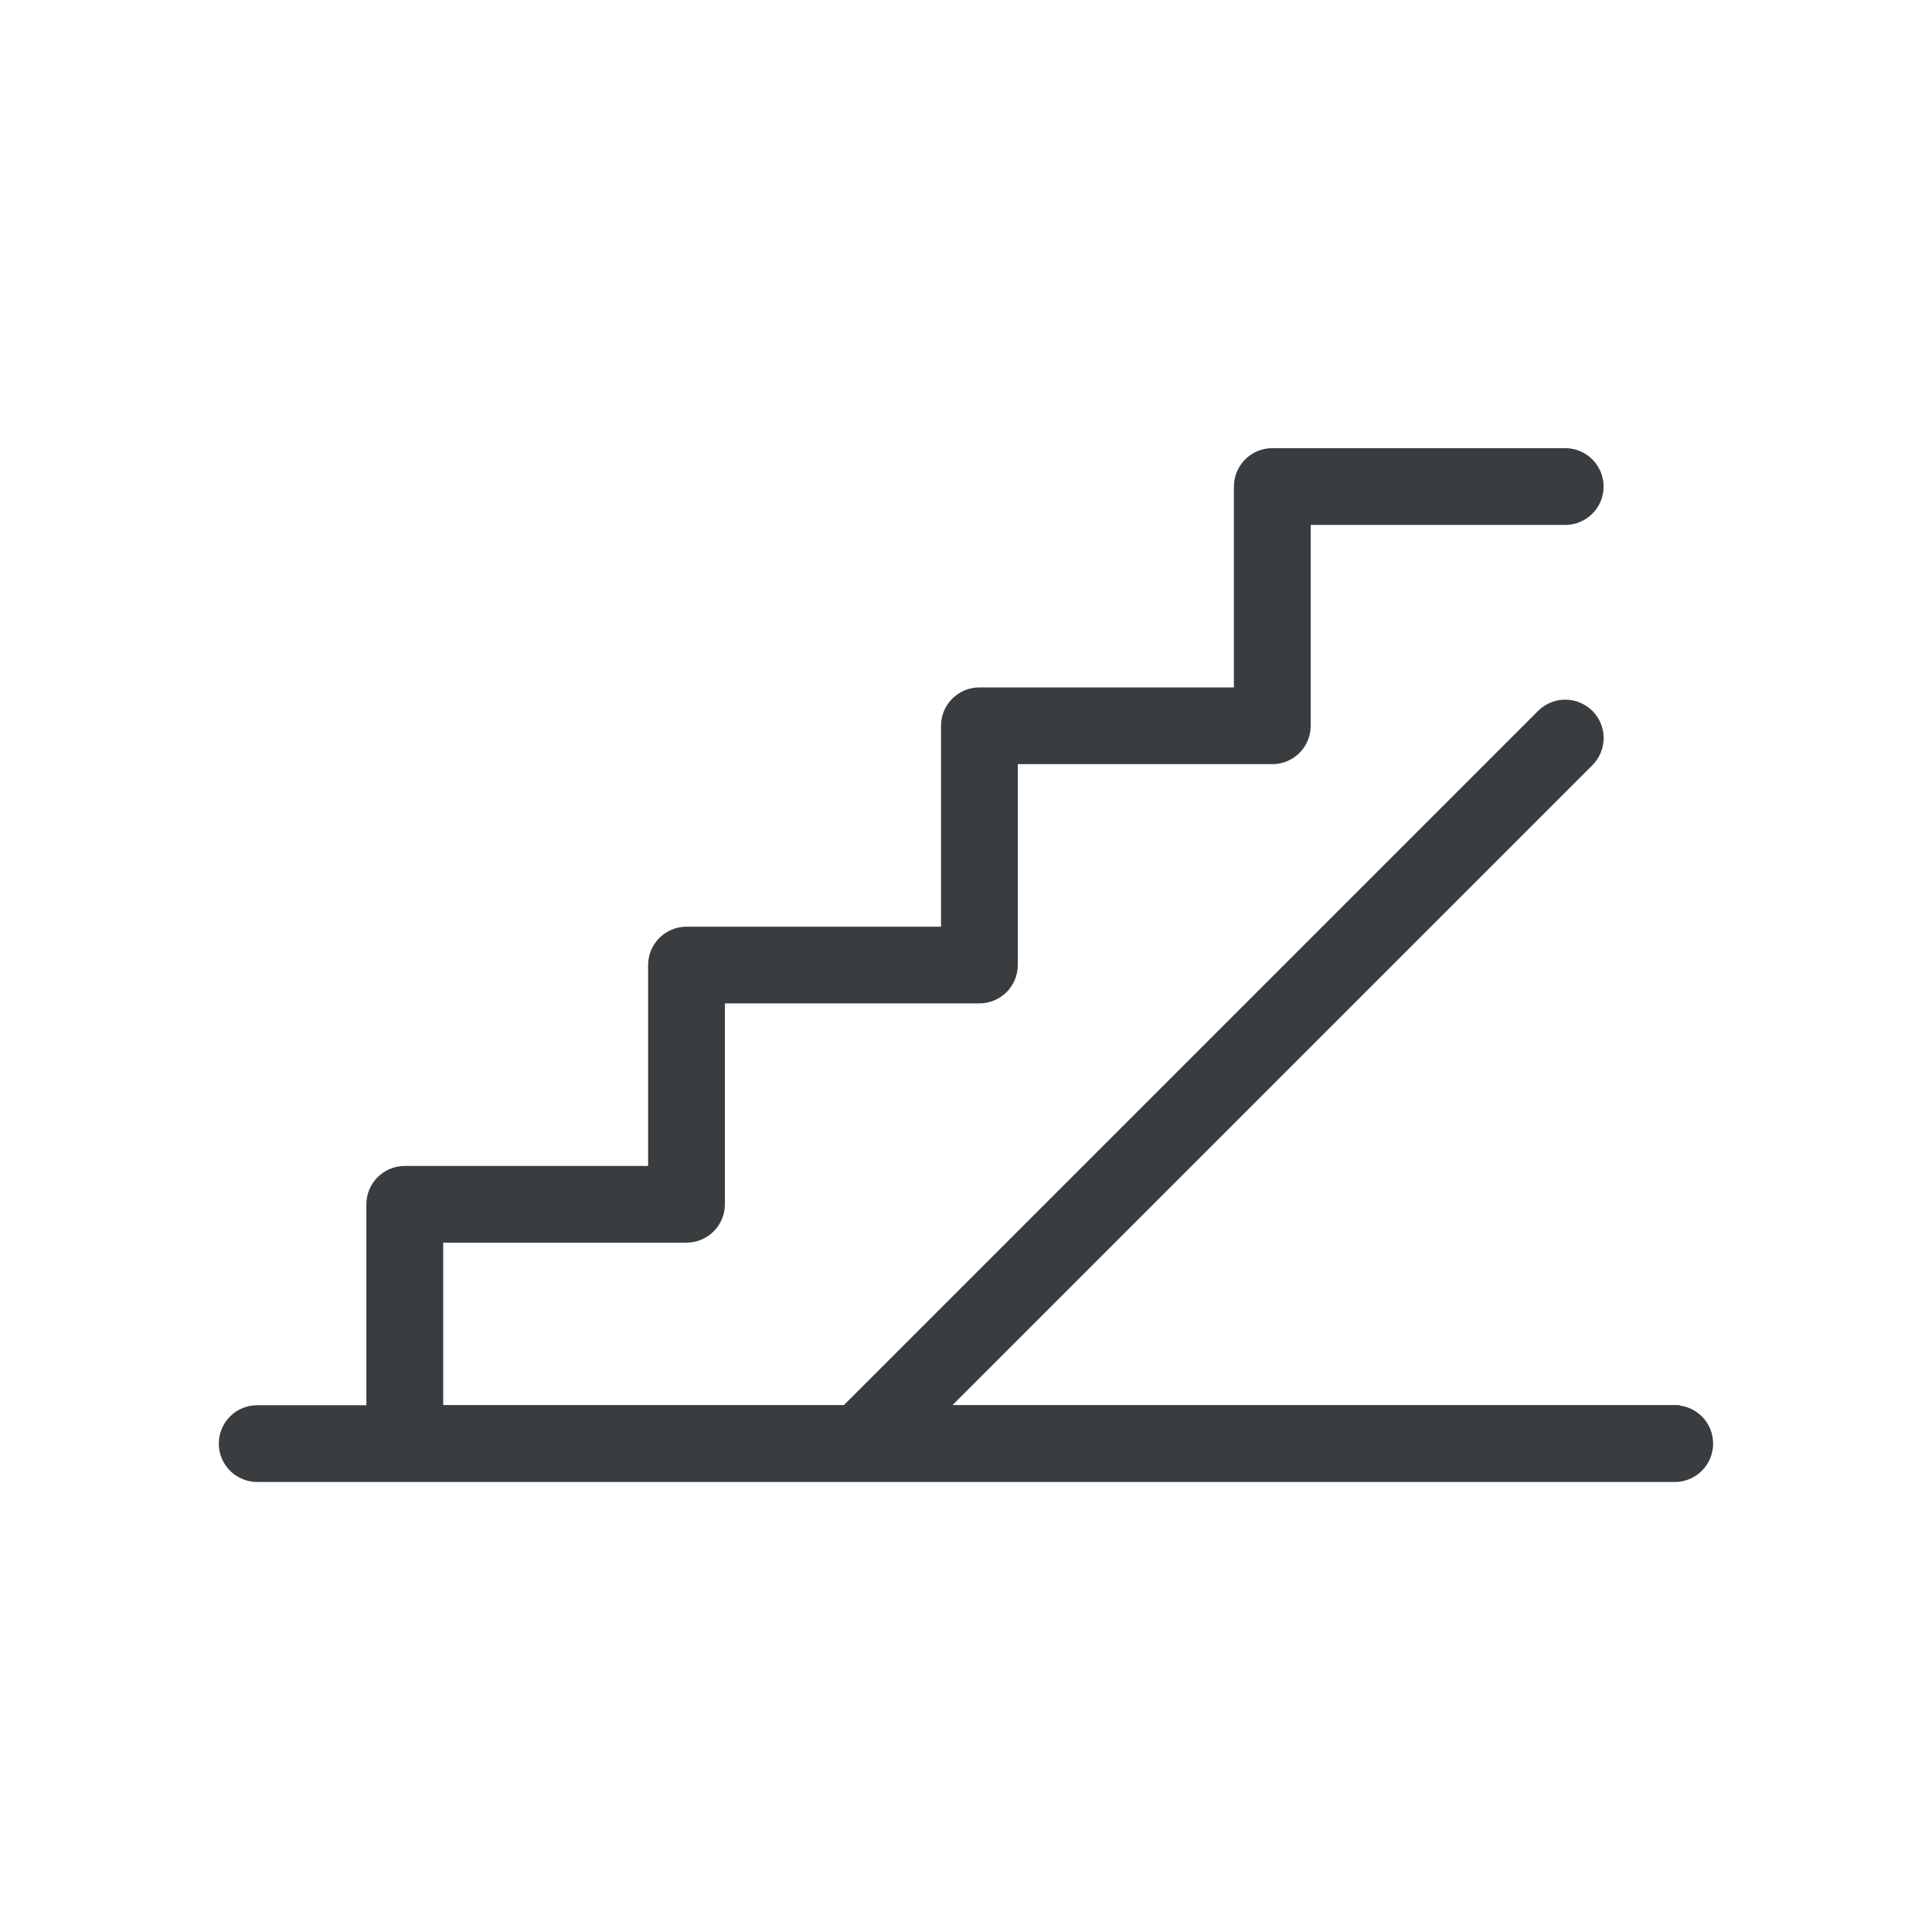 <svg xmlns="http://www.w3.org/2000/svg" fill="none" viewBox="0 0 312 312" height="312" width="312">
<path stroke-width="1.144" stroke="#393D3F" fill="#393D3F" d="M270.459 227.5C273.562 227.5 276.084 230.022 276.084 233.125C276.084 236.235 273.562 238.757 270.459 238.757H65.369H41.538C38.428 238.757 35.906 236.235 35.906 233.125C35.906 230.015 38.428 227.5 41.538 227.5H59.736V194.494C59.736 191.383 62.258 188.861 65.369 188.861H105.235V155.855C105.235 152.745 107.757 150.223 110.868 150.223H152.536V117.216C152.536 114.106 155.058 111.584 158.168 111.584H199.836V78.578C199.836 75.467 202.358 72.945 205.468 72.945H252.768C255.879 72.945 258.393 75.467 258.393 78.578C258.393 81.68 255.871 84.202 252.768 84.202H211.093V117.209C211.093 120.319 208.571 122.834 205.468 122.834H163.793V155.84C163.793 158.95 161.271 161.465 158.168 161.465H116.492V194.472C116.492 197.582 113.97 200.104 110.868 200.104H71.001V227.478H136.521L248.791 115.209C250.989 113.01 254.548 113.01 256.754 115.209C258.952 117.407 258.952 120.966 256.754 123.165L152.44 227.478H270.466L270.459 227.5Z"></path>
</svg>
